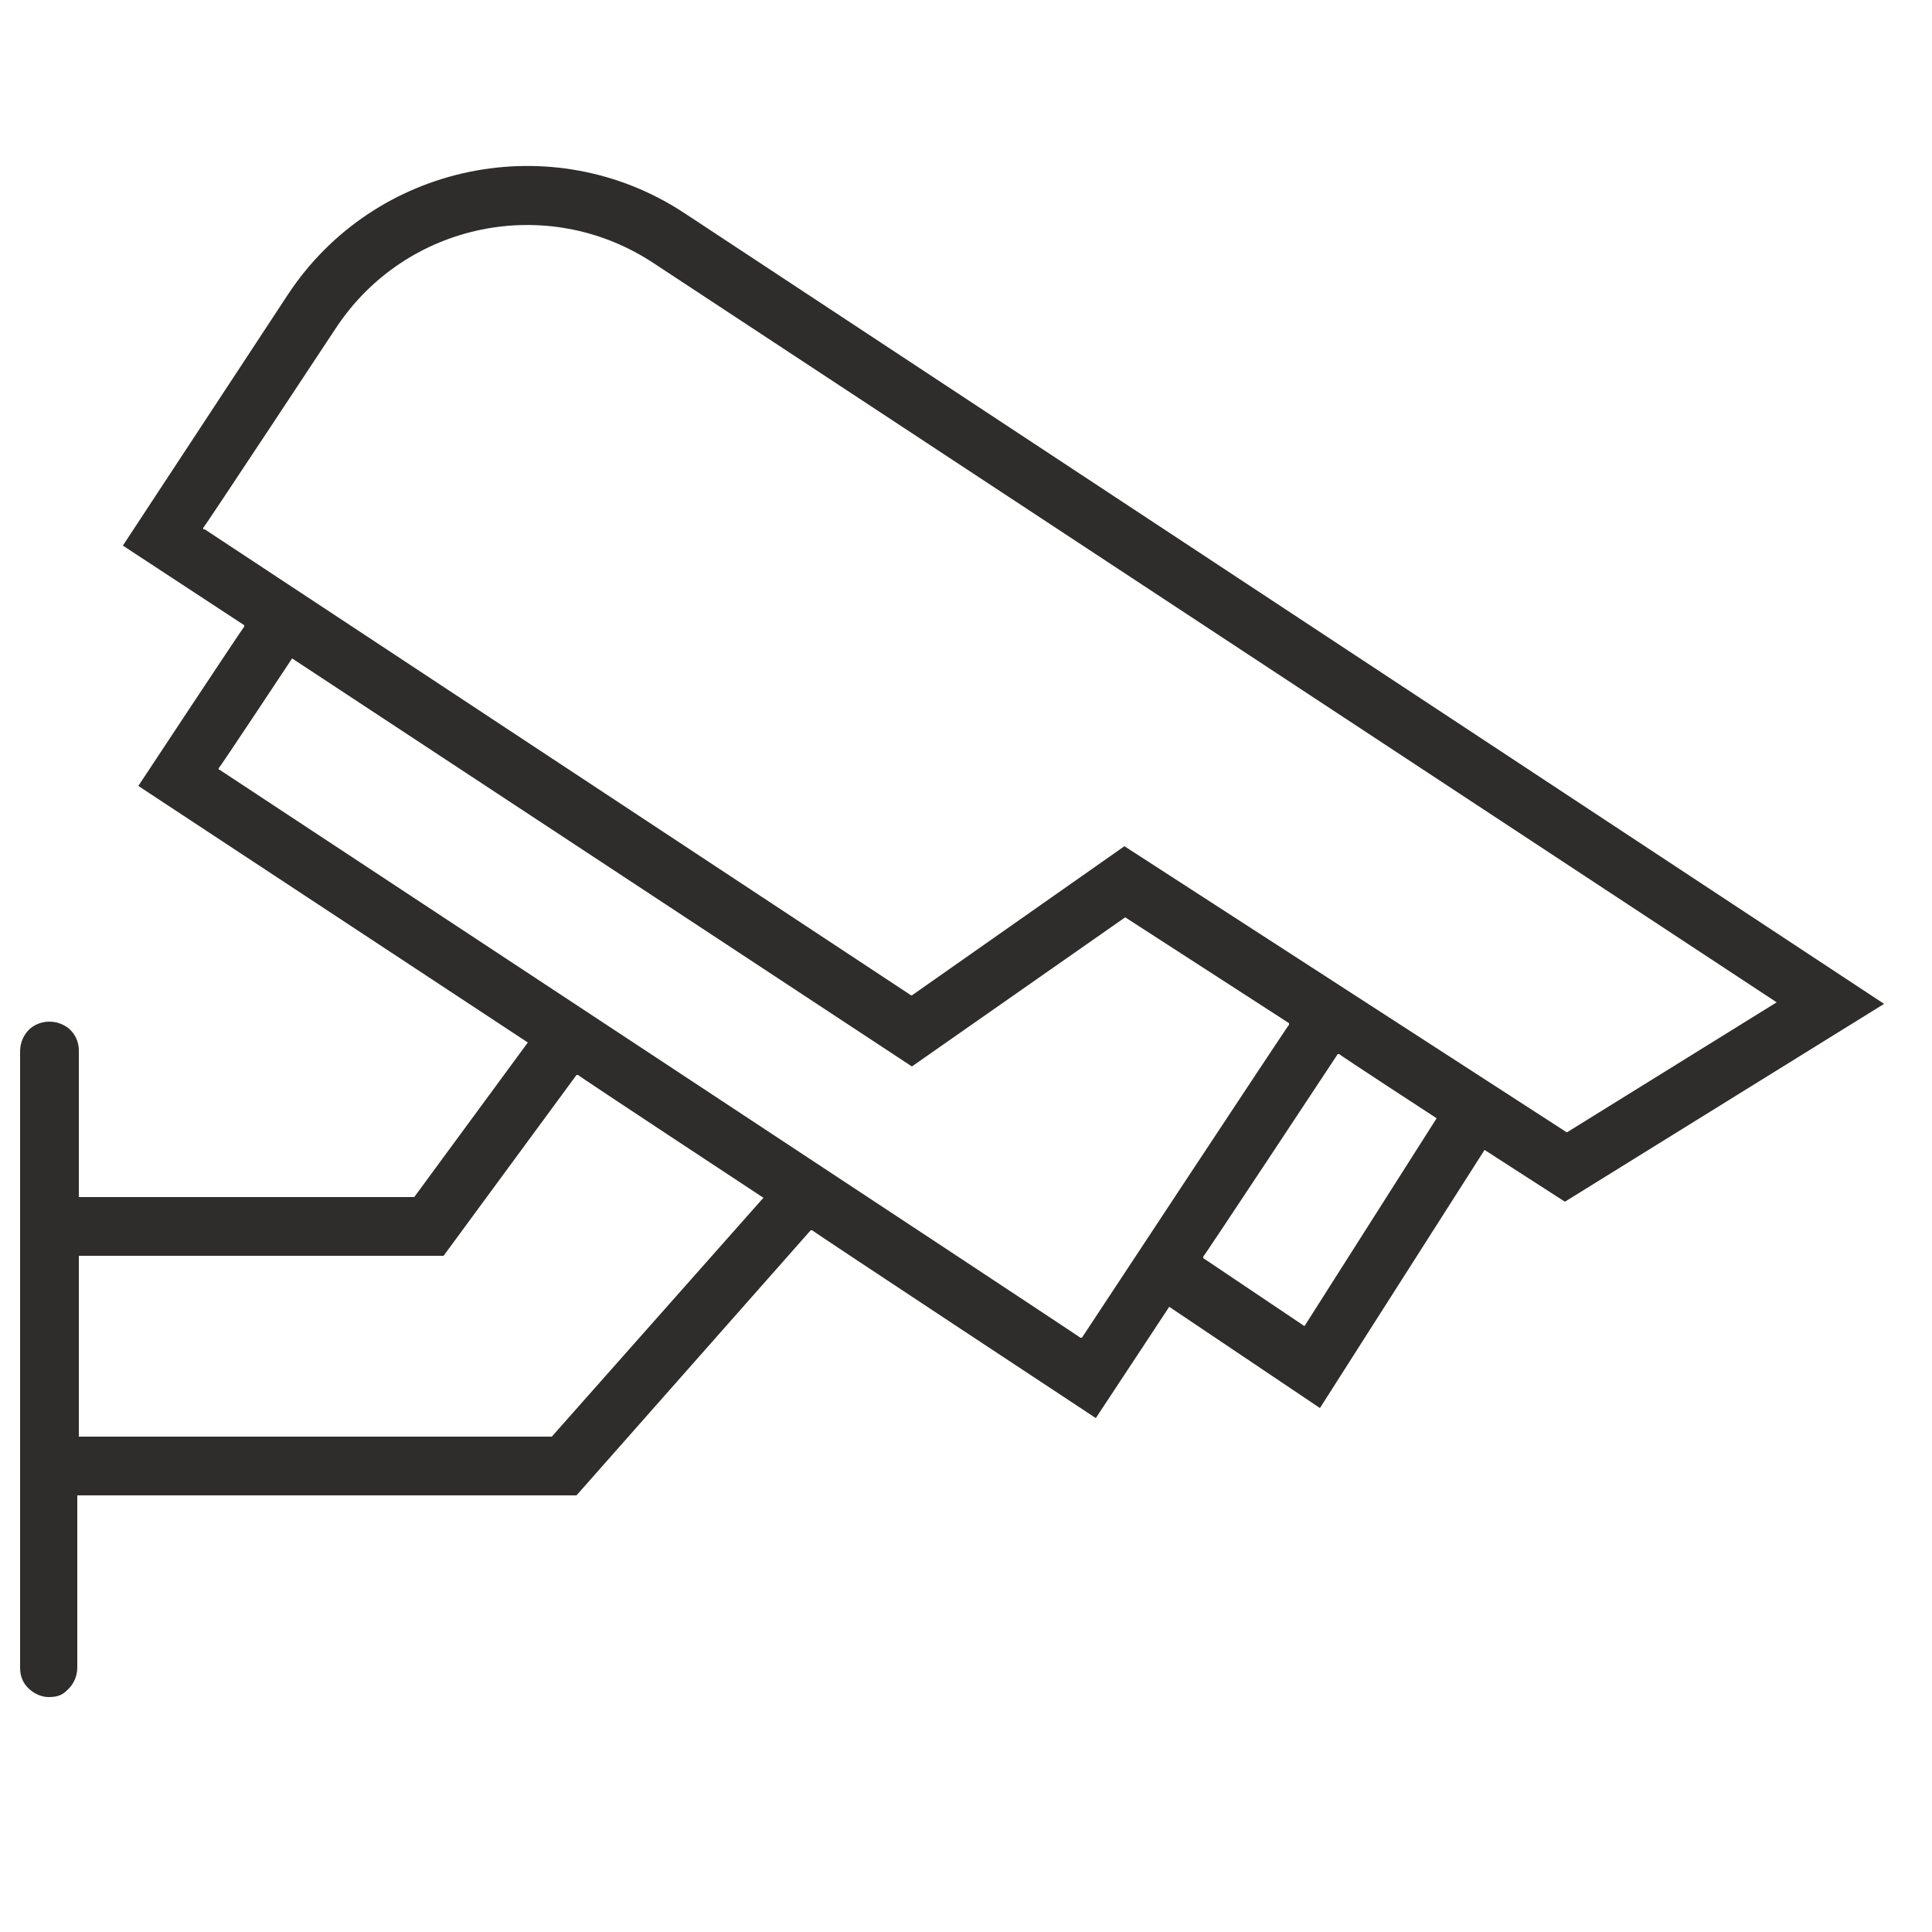<?xml version="1.0" encoding="UTF-8"?>
<svg xmlns="http://www.w3.org/2000/svg" id="Capa_1" version="1.1" viewBox="0 0 250 250">
  <!-- Generator: Adobe Illustrator 29.1.0, SVG Export Plug-In . SVG Version: 2.1.0 Build 142)  -->
  <defs>
    <style>
      .st0 {
        fill: #2e2d2c;
      }
    </style>
  </defs>
  <path class="st0" d="M8.8,133c-.7-.5-1.5-.8-2.4-.8s-1.8.3-2.5.9c-.8.7-1.3,1.8-1.3,2.9v79.8c0,.8.2,1.5.6,2.1.7,1,1.9,1.7,3.1,1.7s1.8-.3,2.4-.9c.8-.7,1.3-1.8,1.3-2.9v-22.3h64.6l30.3-34.3h.2c0,.1,36.7,24.3,36.7,24.3l9.5-14.4,19.5,13.1,21.3-33.4,10.4,6.7,41.3-25.6L88.6,27.6c-17.1-11.3-40.2-6.5-51.4,10.6l-21.3,32.4,15.7,10.3v.2c-.1,0-13.7,20.6-13.7,20.6l50.4,33.2-14.7,20H10.2v-19c0-1.1-.5-2.2-1.4-2.9ZM168.8,171.6l-13.1-8.8v-.2c.1,0,17.4-26.2,17.4-26.2h.2c0,.1,12.6,8.3,12.6,8.3l-17.1,26.9ZM26.3,68.5v-.2c.1,0,17.2-25.9,17.2-25.9,9-13.6,27.3-17.4,41-8.4l145.4,95.7-27.1,16.8h-.1c0,0-57.2-37-57.2-37l-27.5,19.3h-.1c0,0-91.4-60.3-91.4-60.3ZM28.3,99.6v-.2c.1,0,9.5-14.2,9.5-14.2l80.2,52.8,27.6-19.3,21.2,13.7v.2c-.1,0-26.8,40.5-26.8,40.5h-.2c0-.1-111.4-73.5-111.4-73.5ZM57.4,162.5l17.2-23.4h.2c0,.1,24,15.9,24,15.9l-.2.2-27.2,30.7H10.2v-23.4h47.2Z"></path>
</svg>
